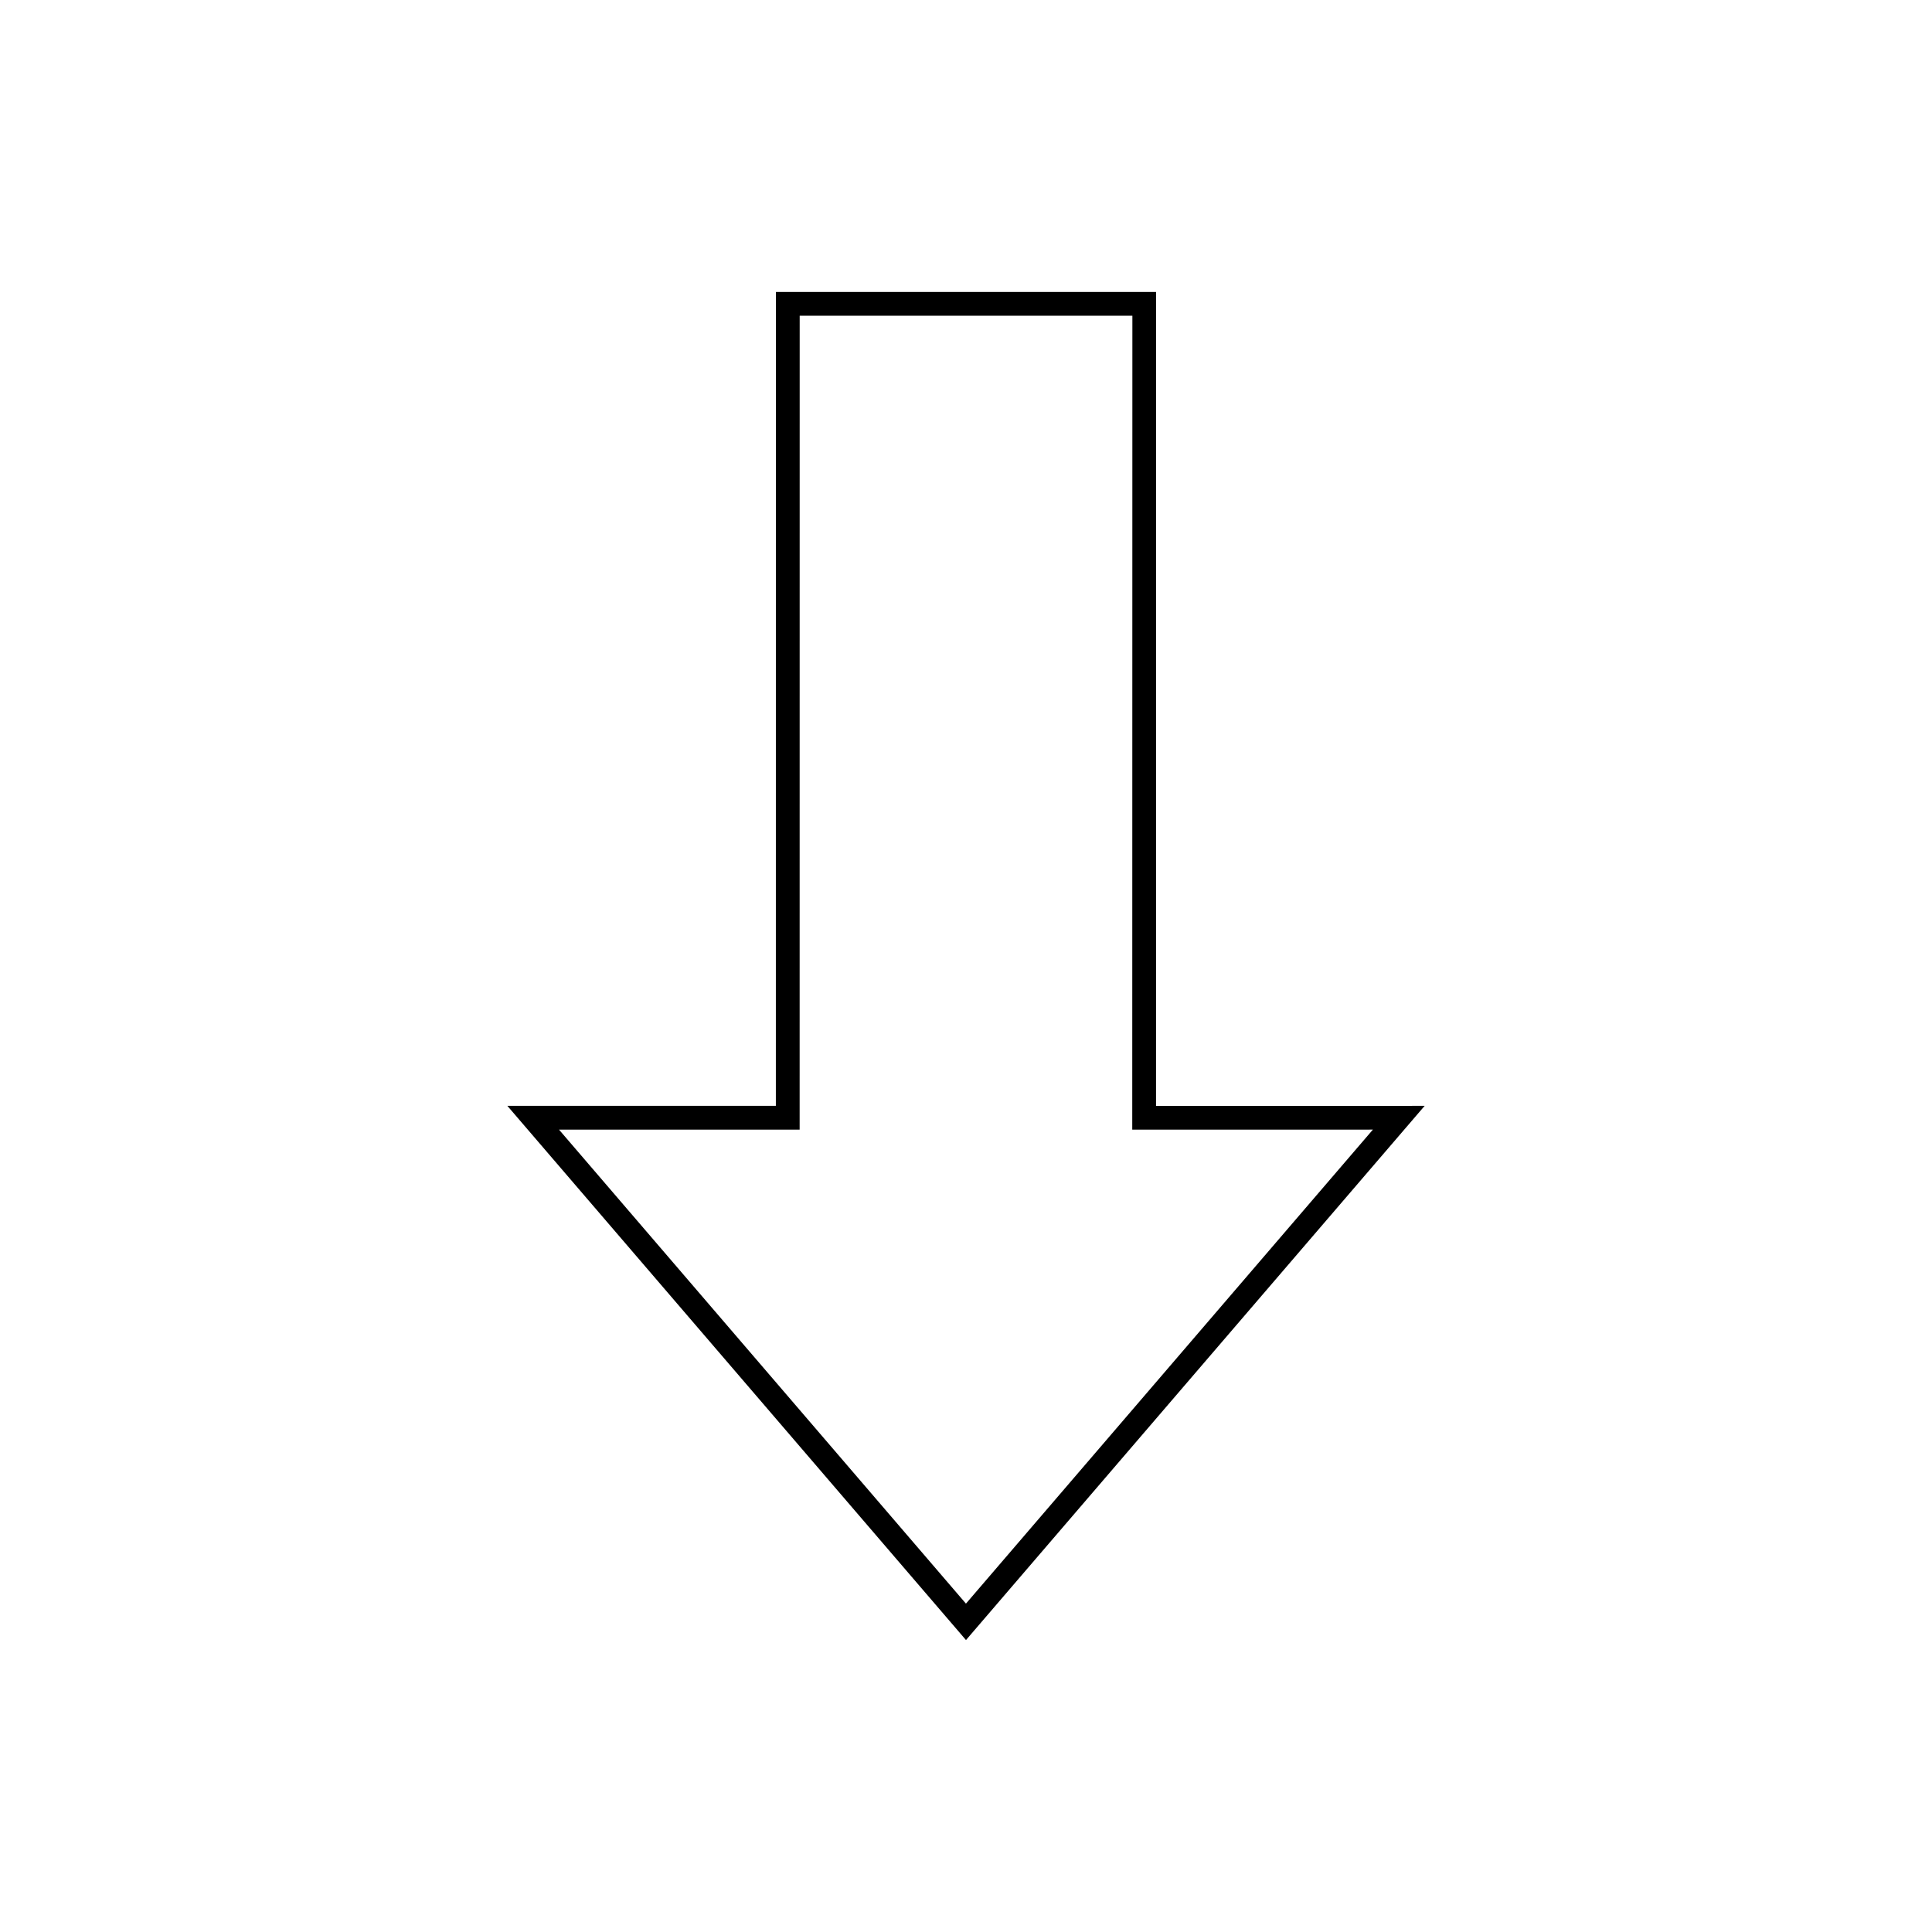 <?xml version="1.0" encoding="UTF-8"?>
<!-- Uploaded to: ICON Repo, www.svgrepo.com, Generator: ICON Repo Mixer Tools -->
<svg fill="#000000" width="800px" height="800px" version="1.1" viewBox="144 144 512 512" xmlns="http://www.w3.org/2000/svg">
 <path d="m349.62 221.37h100.76l-0.02 215.7 71.188-0.008-121.55 141.57-121.54-141.57h71.152zm94.473 6.305-88.168-0.008-0.012 215.7h-63.766l107.84 125.61 107.85-125.62-63.777 0.012z"/>
</svg>